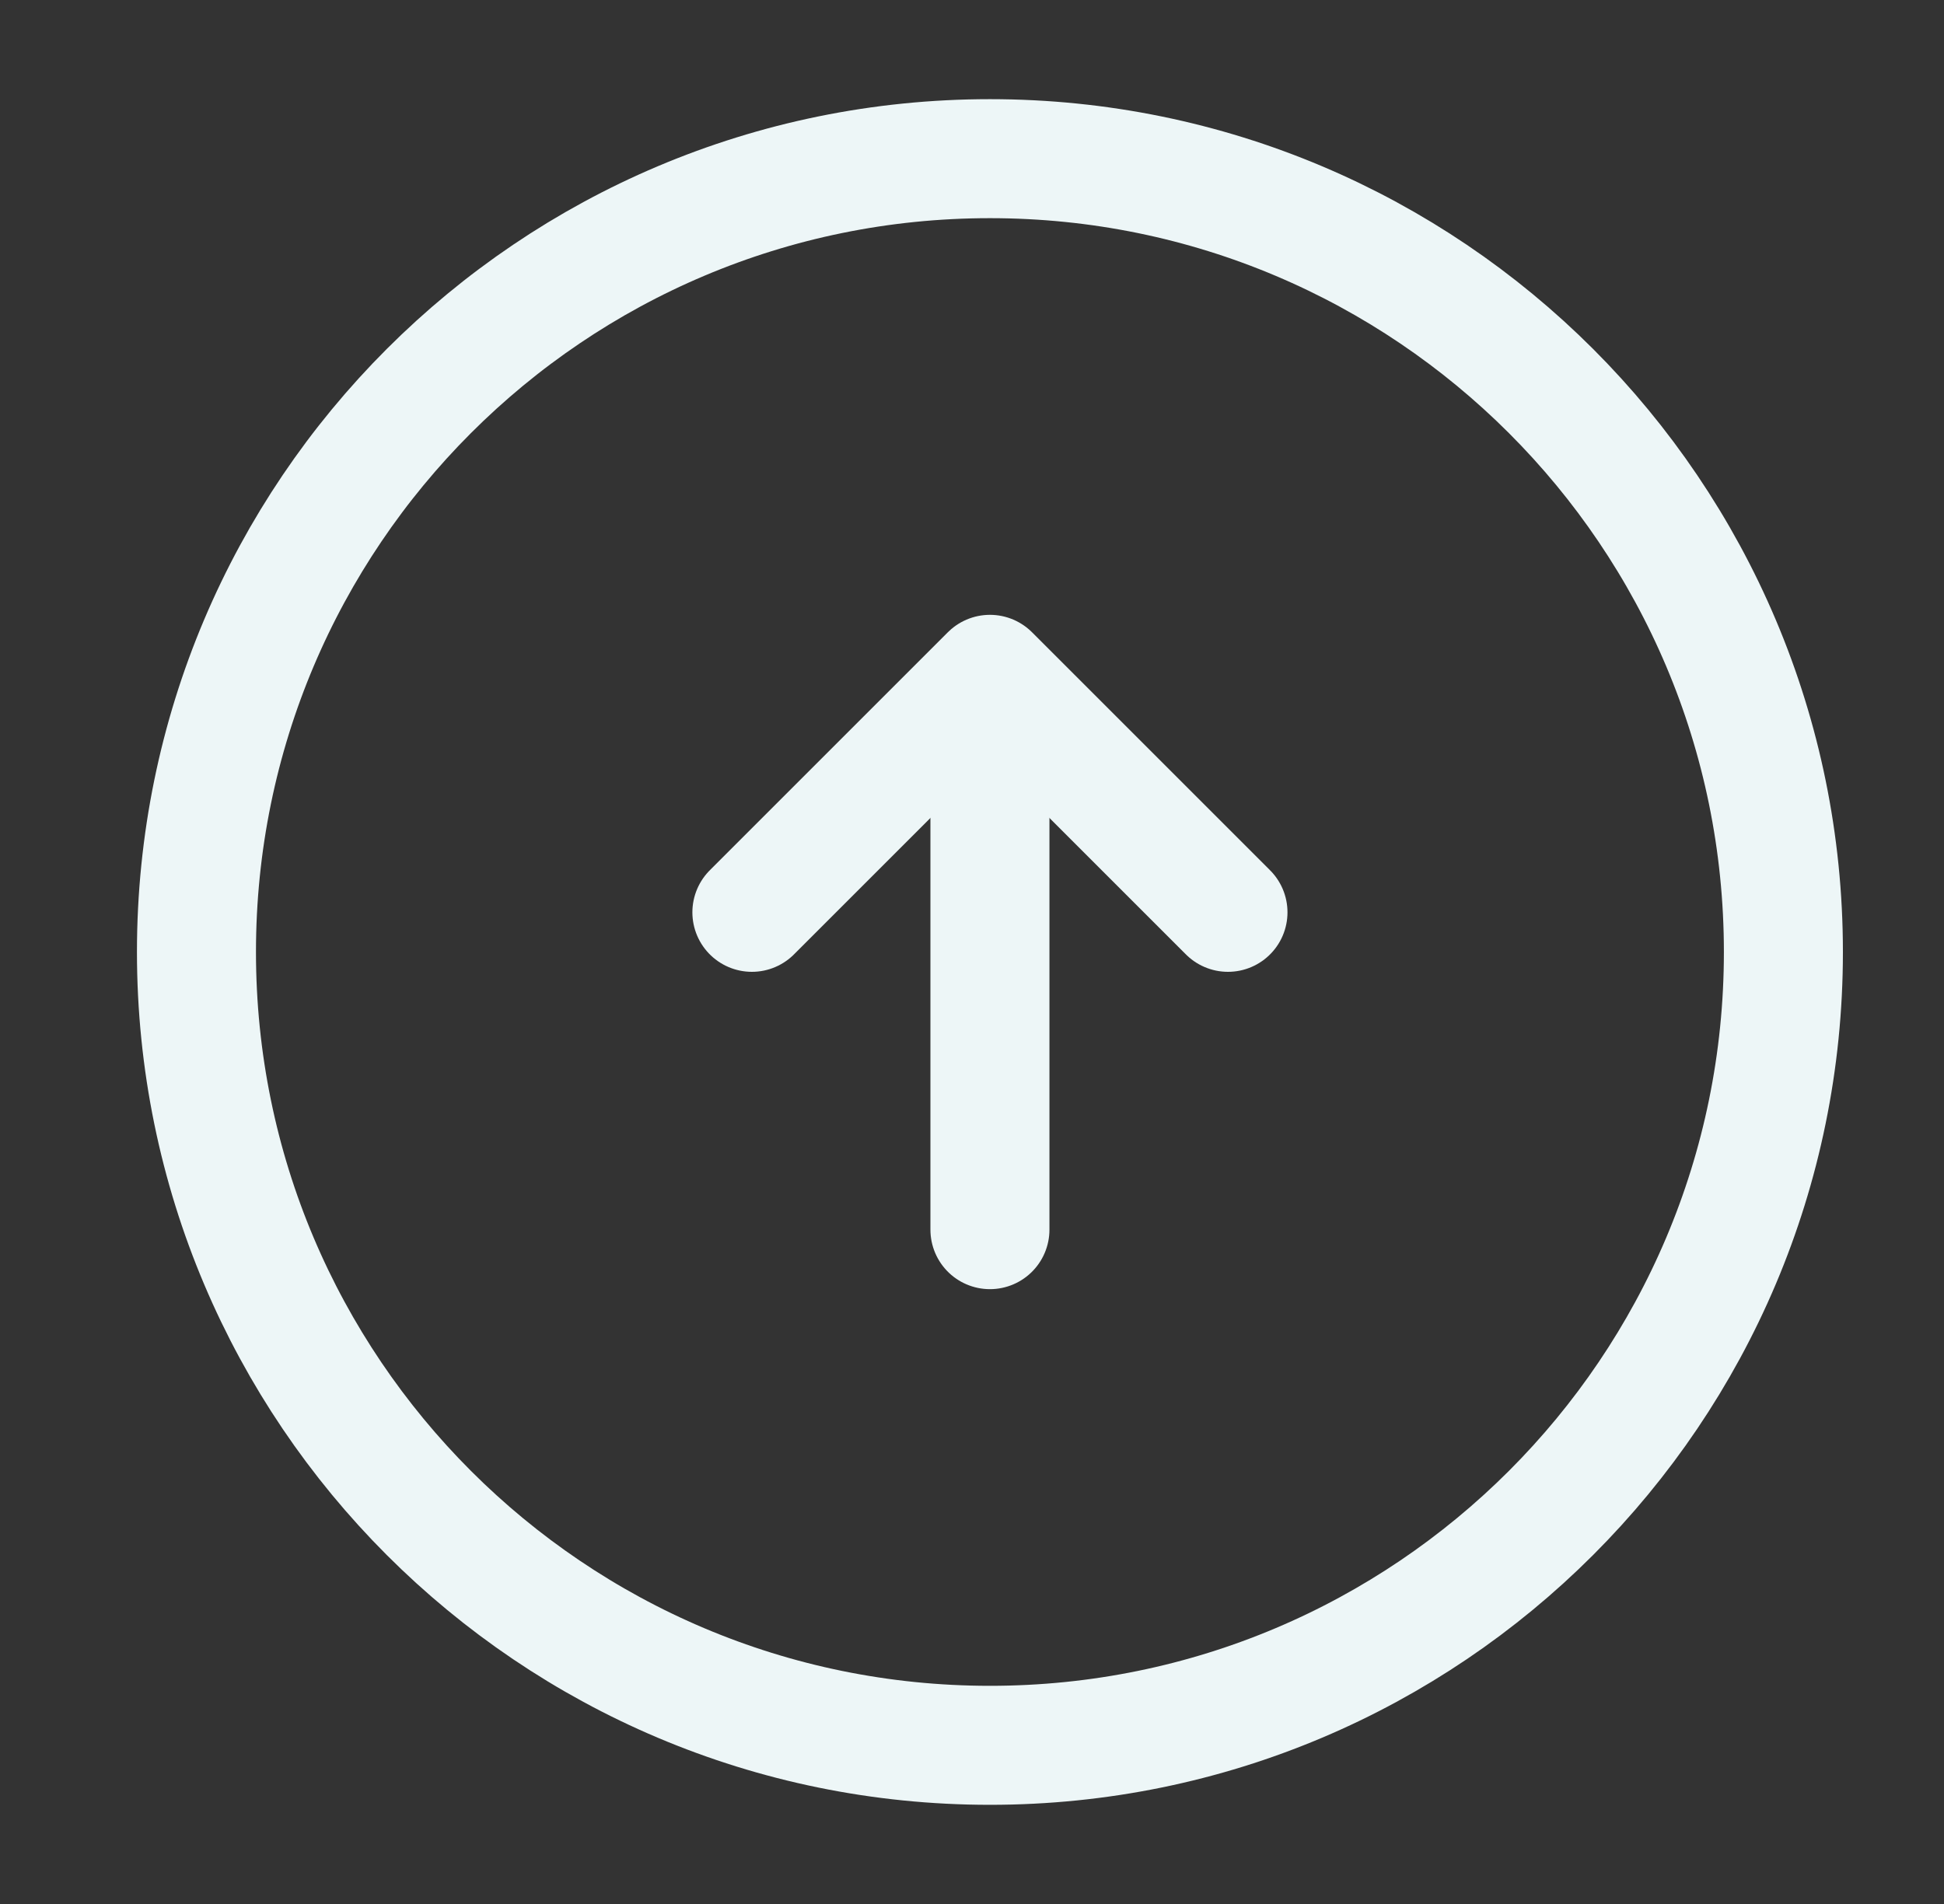 <svg width="49" height="48" viewBox="0 0 49 48" fill="none" xmlns="http://www.w3.org/2000/svg">
<rect x="0" y="0" width="49" height="48" fill="#333333" stroke="none"/>
<path d="M24.952 31V19M24.952 44C35.998 44 44.952 35.046 44.952 24C44.952 12.954 35.998 4 24.952 4C13.906 4 4.952 12.954 4.952 24C4.952 35.046 13.906 44 24.952 44Z" stroke="#EDF6F7" stroke-width="3" stroke-linecap="round" stroke-linejoin="round"/>
<path d="M18.952 23L24.952 17L30.952 23" stroke="#EDF6F7" stroke-width="3" stroke-linecap="round" stroke-linejoin="round"/>
</svg>
